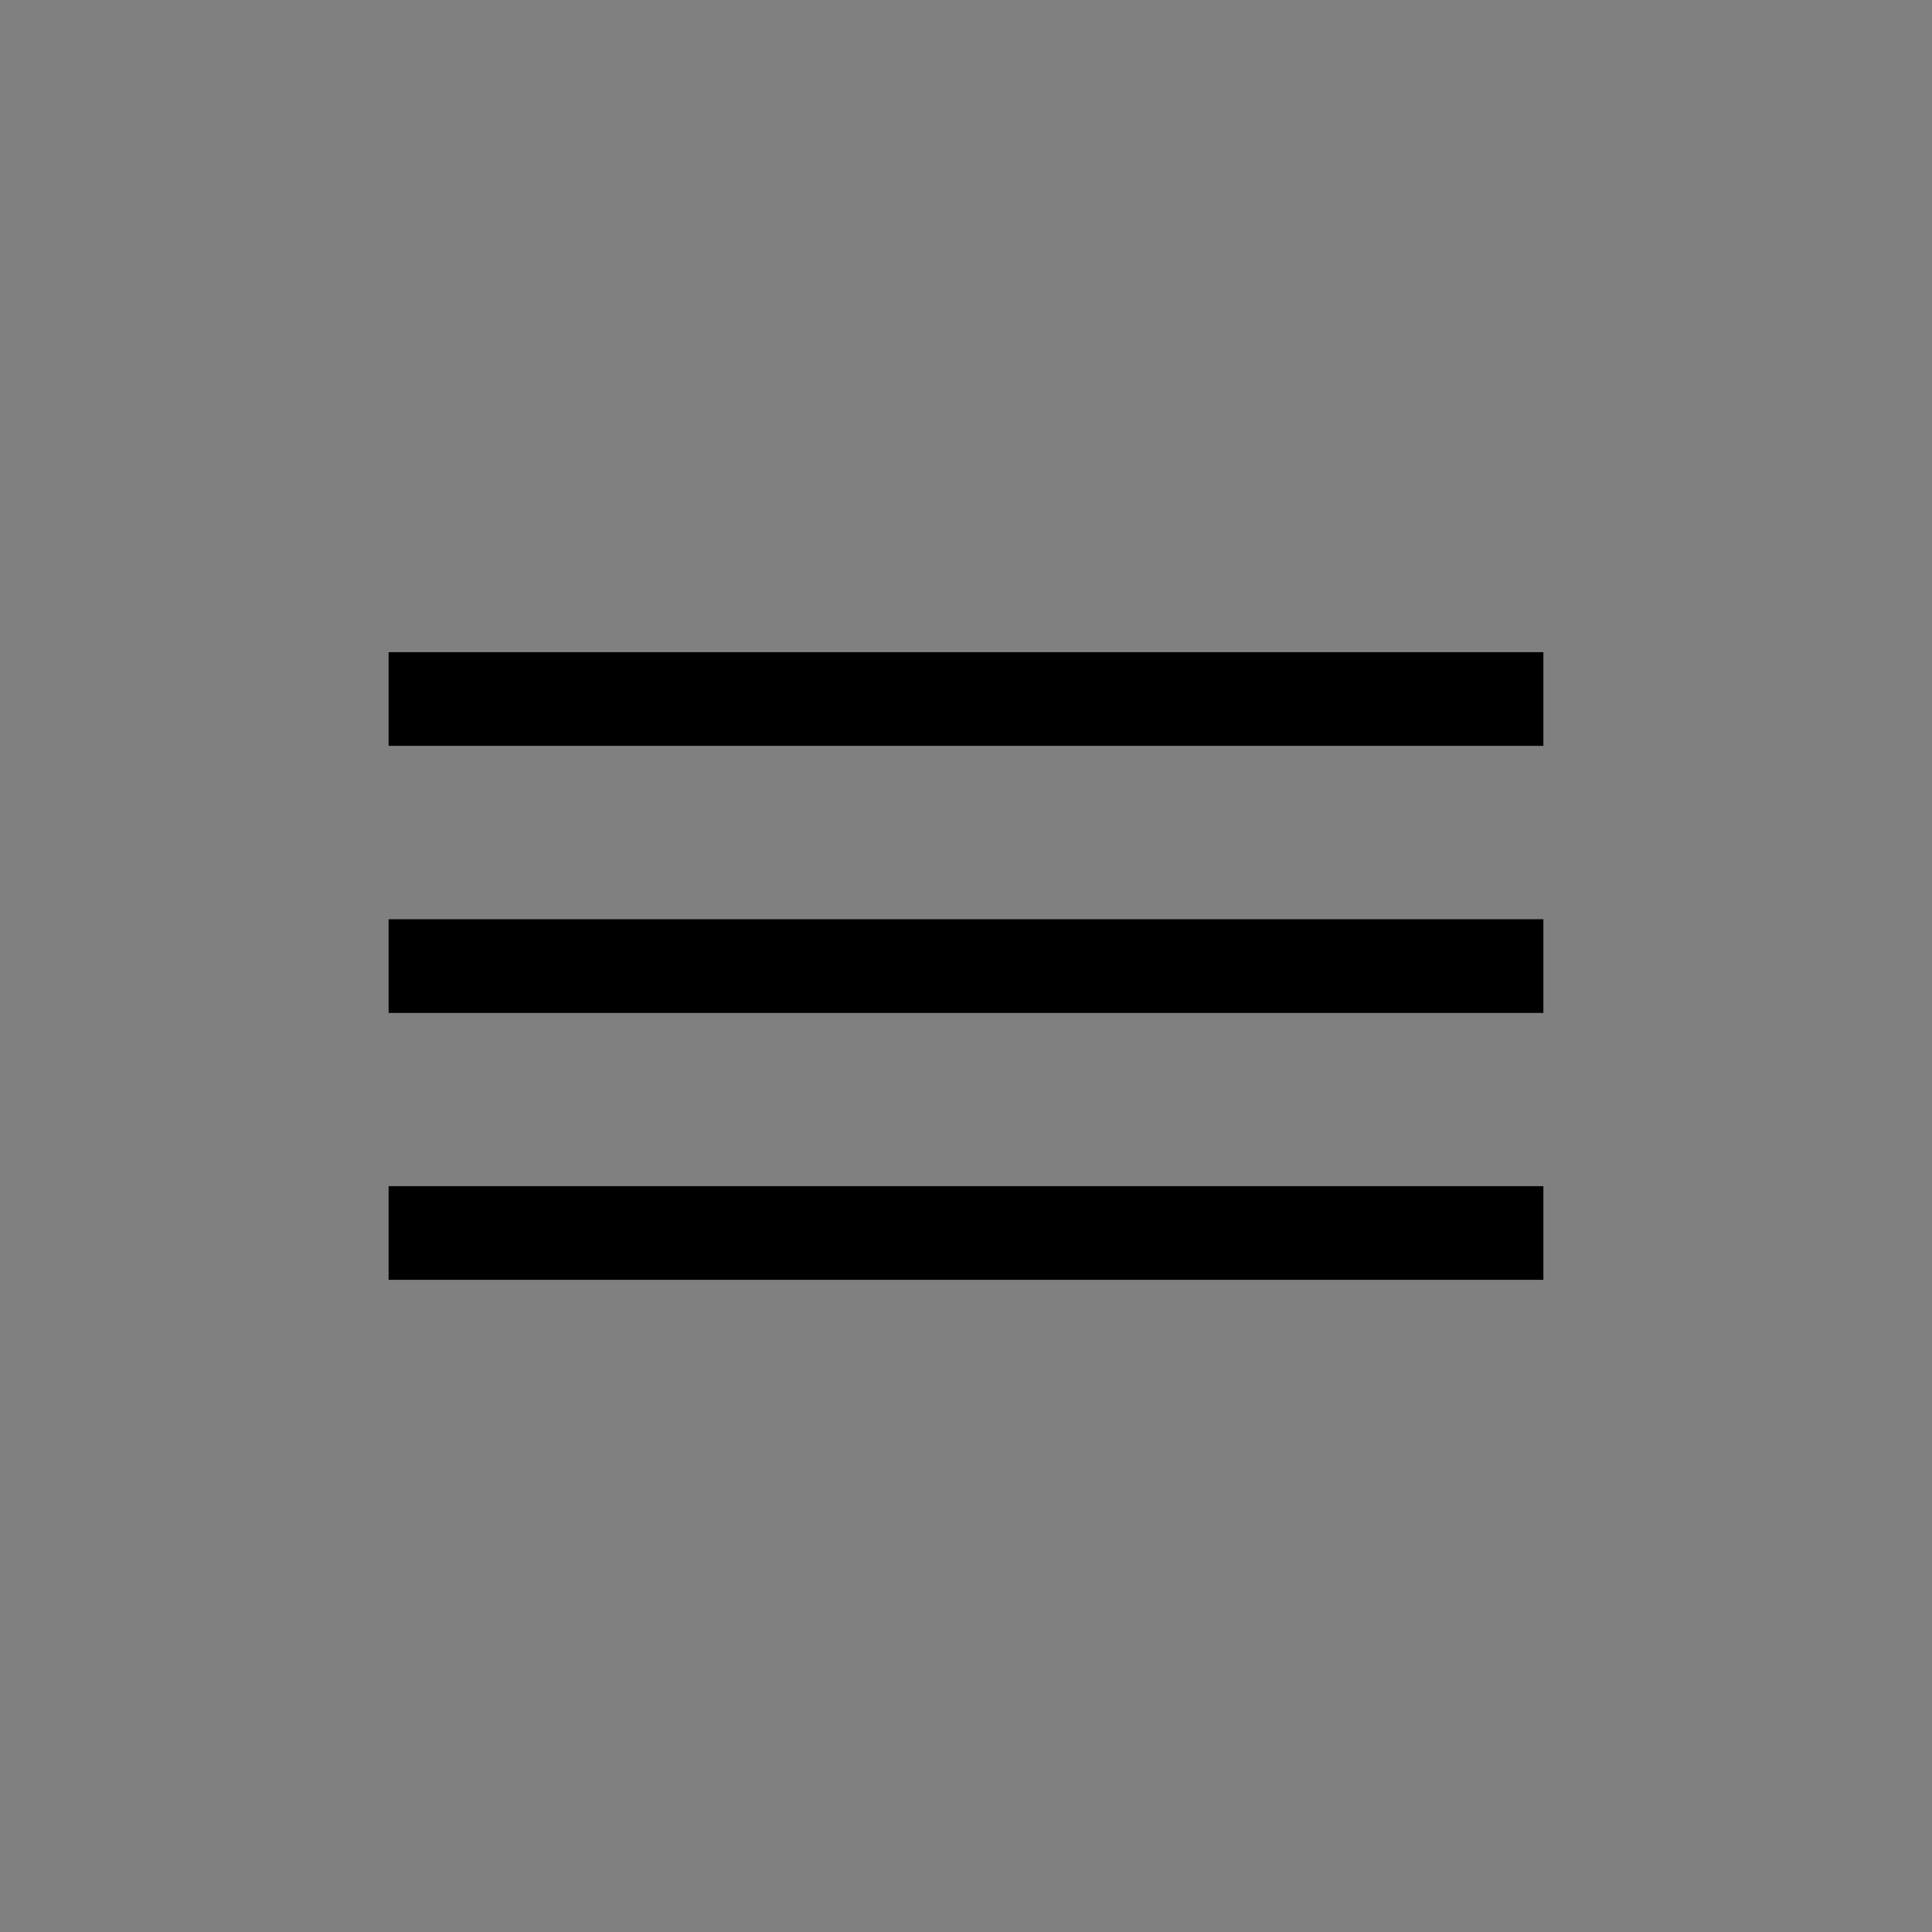 <?xml version="1.0" encoding="UTF-8"?><svg id="uuid-7fff6fbe-4479-4959-b6bd-1994c8be2f6f" xmlns="http://www.w3.org/2000/svg" viewBox="0 0 90 90"><rect x="0" y="0" width="90" height="90" fill="#808080" stroke="none"/><defs><style>.uuid-d534074e-b419-43ca-8d17-386f815473d1{fill:#fff;stroke:#000;stroke-miterlimit:3.864;stroke-width:4.364px;}</style></defs><path class="uuid-d534074e-b419-43ca-8d17-386f815473d1" d="m18.103,32.563h53.794m-53.794,12.441h53.794m-53.794,12.434h53.794"/></svg>